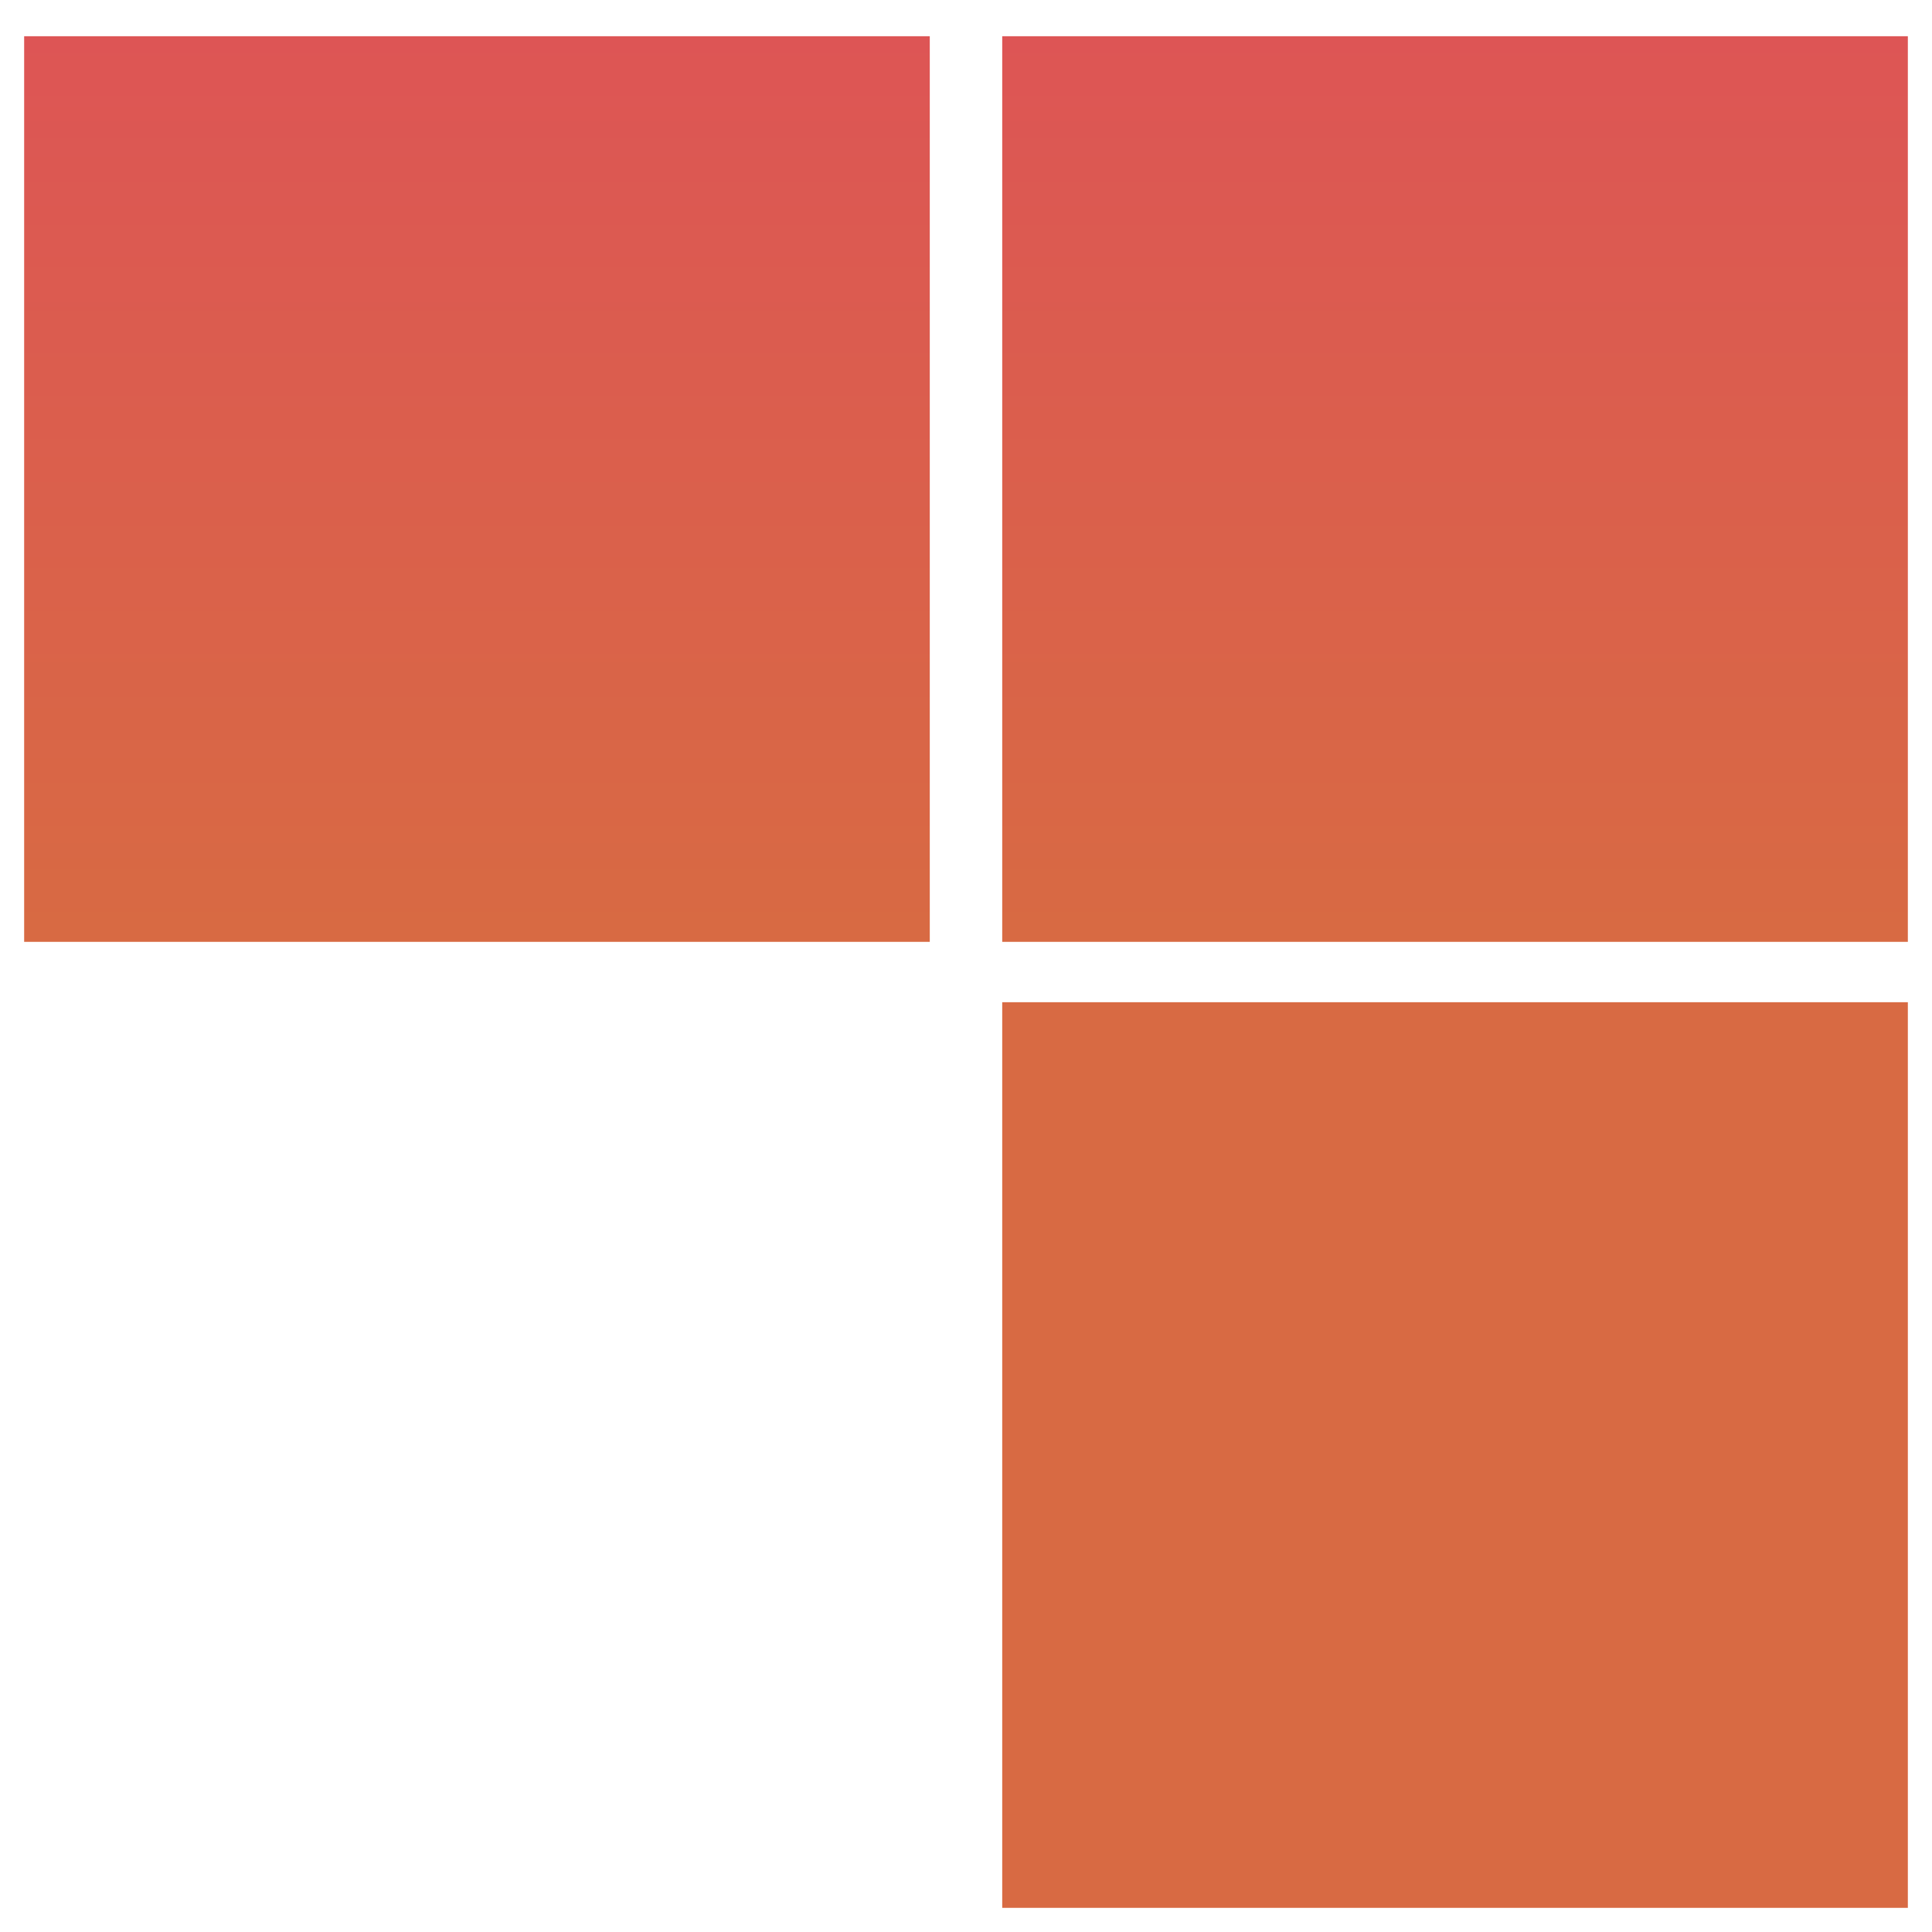 <svg xmlns="http://www.w3.org/2000/svg" style="enable-background:new 0 0 16 16" viewBox="0 0 16 16" xml:space="preserve"><linearGradient id="a" x1="3.963" x2="3.963" y1=".263" y2="7.725" gradientUnits="userSpaceOnUse"><stop offset="0" style="stop-color:#d55"/><stop offset="1" style="stop-color:#d86a43"/></linearGradient><path d="M.2.3h7.5v7.5H.2z" style="fill:url(#a)"/><linearGradient id="b" x1="12.037" x2="12.037" y1=".263" y2="7.725" gradientUnits="userSpaceOnUse"><stop offset="0" style="stop-color:#d55"/><stop offset="1" style="stop-color:#d86a43"/></linearGradient><path d="M8.3.3h7.5v7.5H8.3z" style="fill:url(#b)"/><g><path d="M8.3 8.3h7.5v7.5H8.3z" style="fill:#d86a43"/></g></svg>